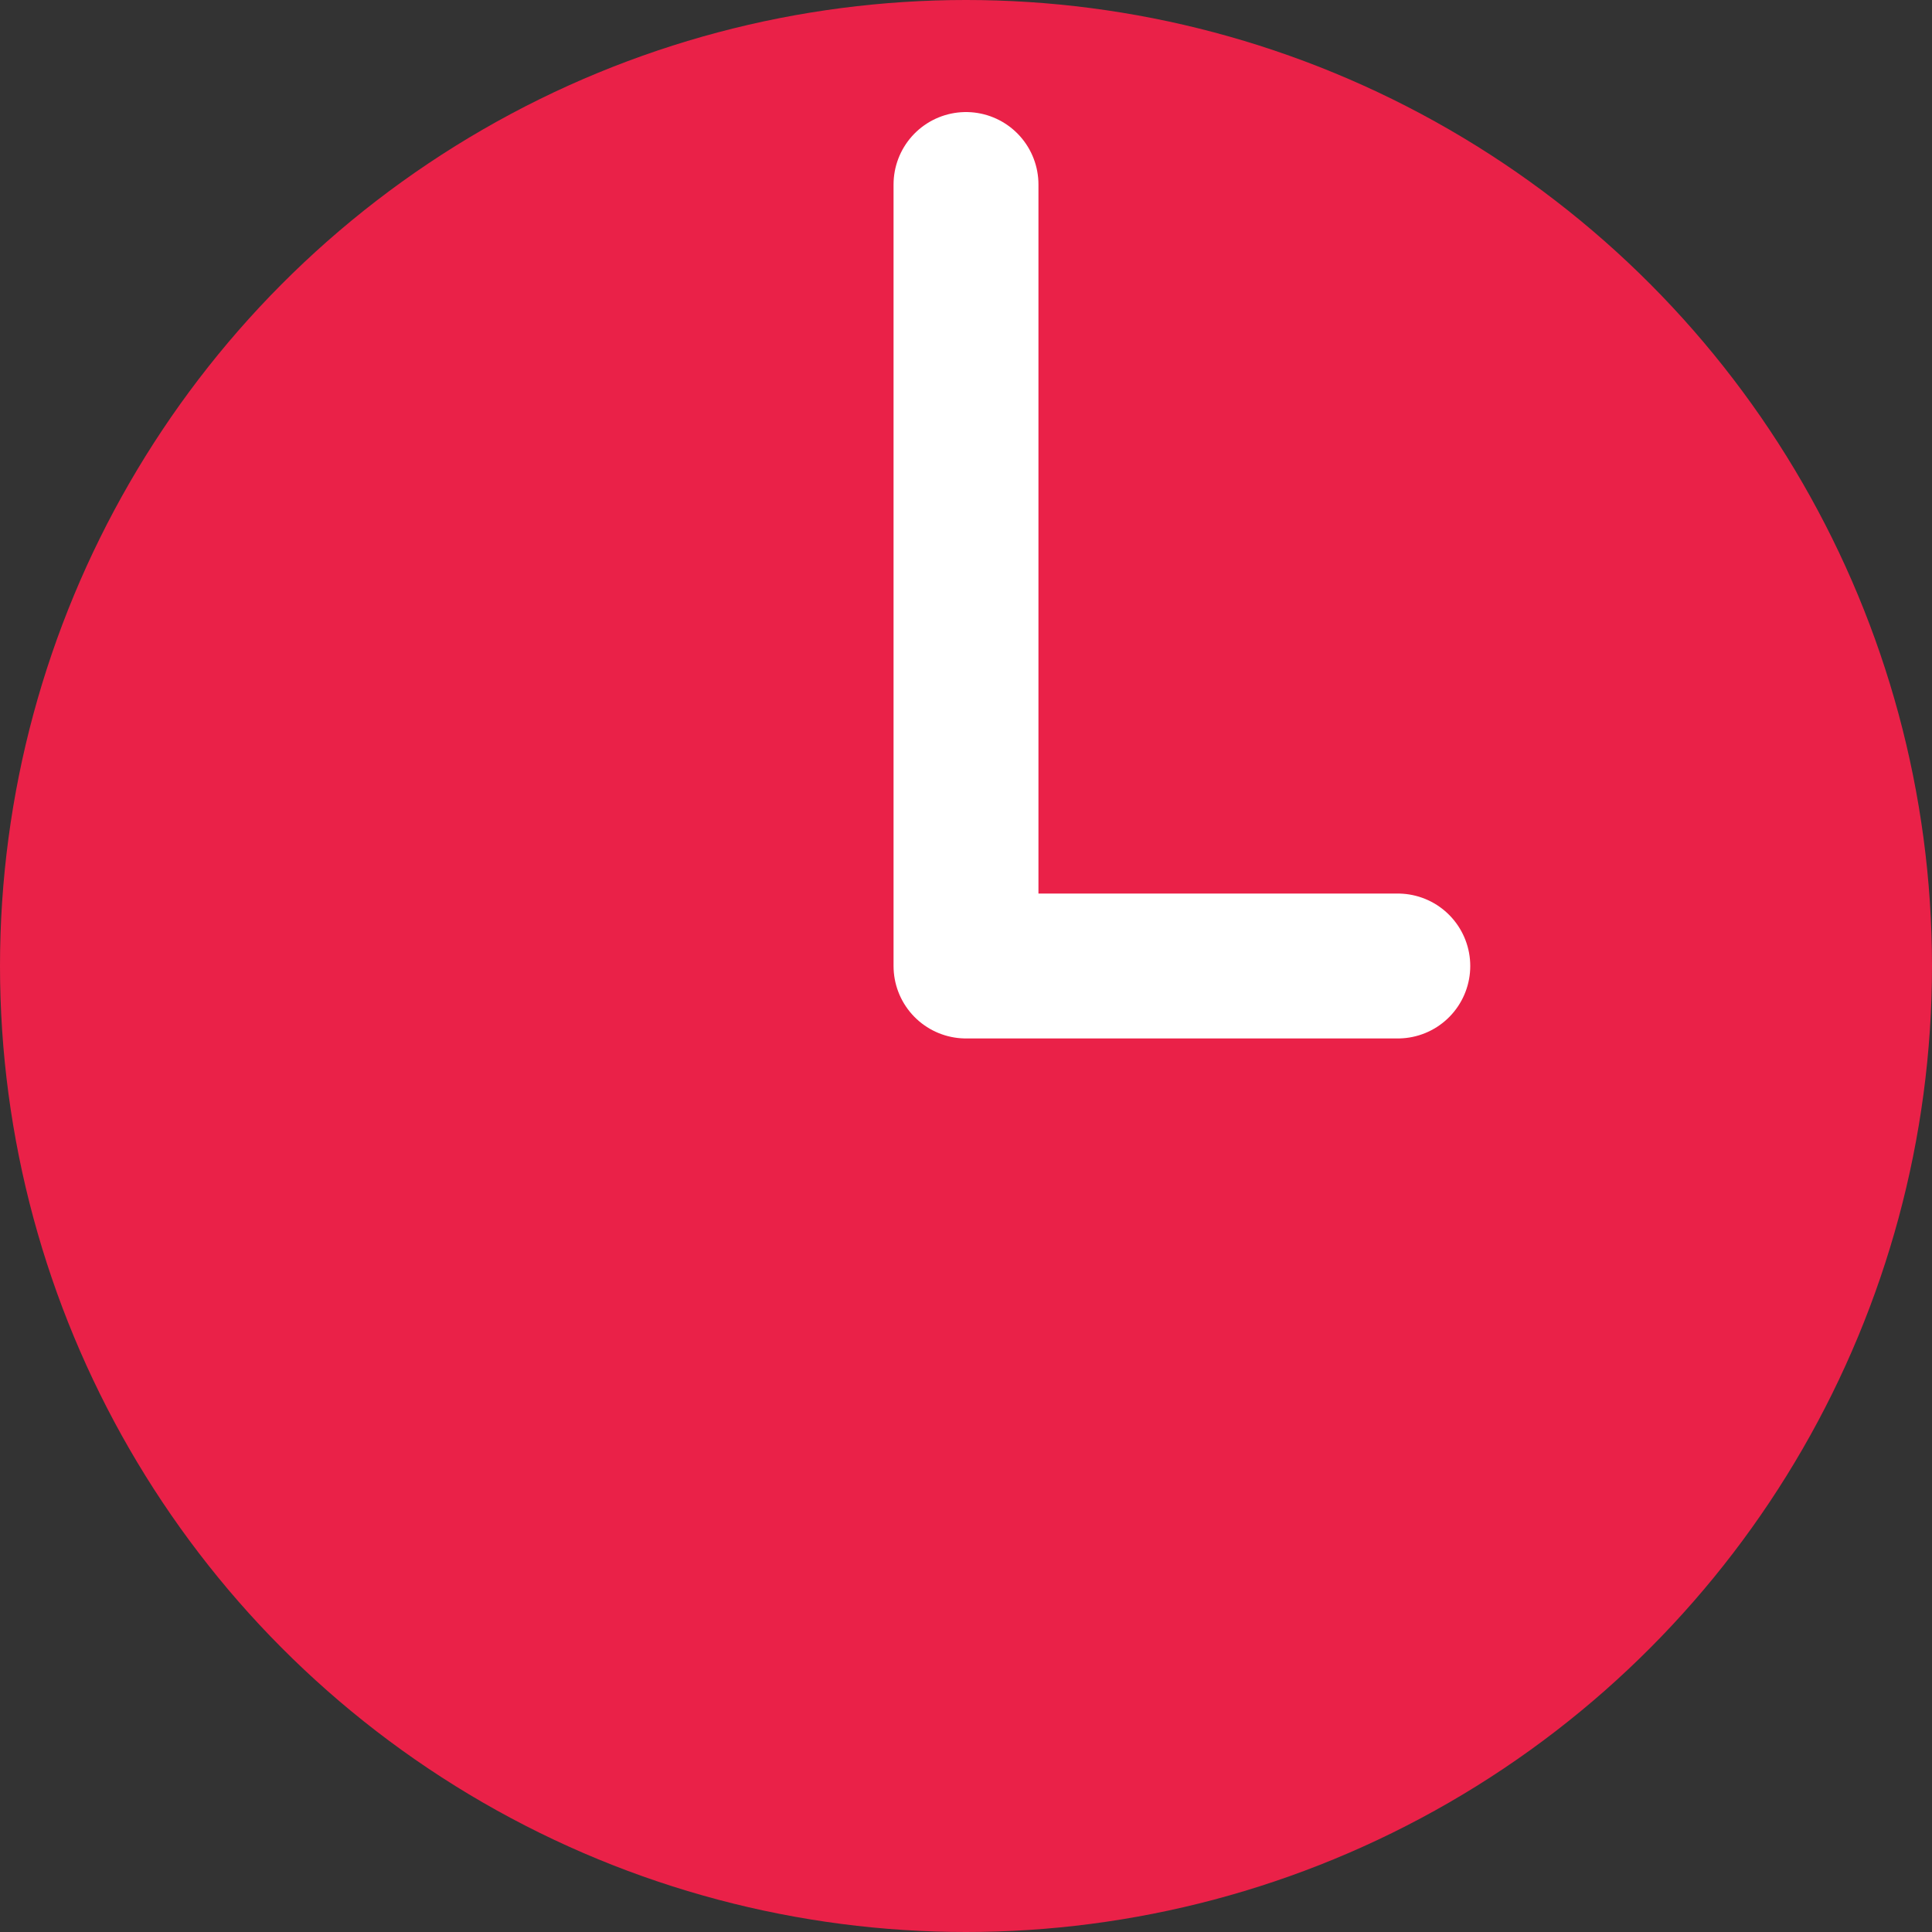 <?xml version="1.0" encoding="UTF-8"?>
<svg xmlns="http://www.w3.org/2000/svg" viewBox="0 0 20 20">
  <rect x="0" y="0" width="20" height="20" fill="#333333" stroke="none"/>
  <defs>
    <style>.cls-1{fill:#ea2148;}.cls-2{fill:none;stroke:#fff;stroke-linecap:round;stroke-linejoin:round;stroke-width:1.5px;}</style>
  </defs>
  <g id="Layer_2" data-name="Layer 2">
    <g id="Mail">
      <circle class="cls-1" cx="10" cy="10" r="10"></circle>
      <polyline class="cls-2" points="10 1.91 10 10 14.47 10"></polyline>
    </g>
  </g>
</svg>
